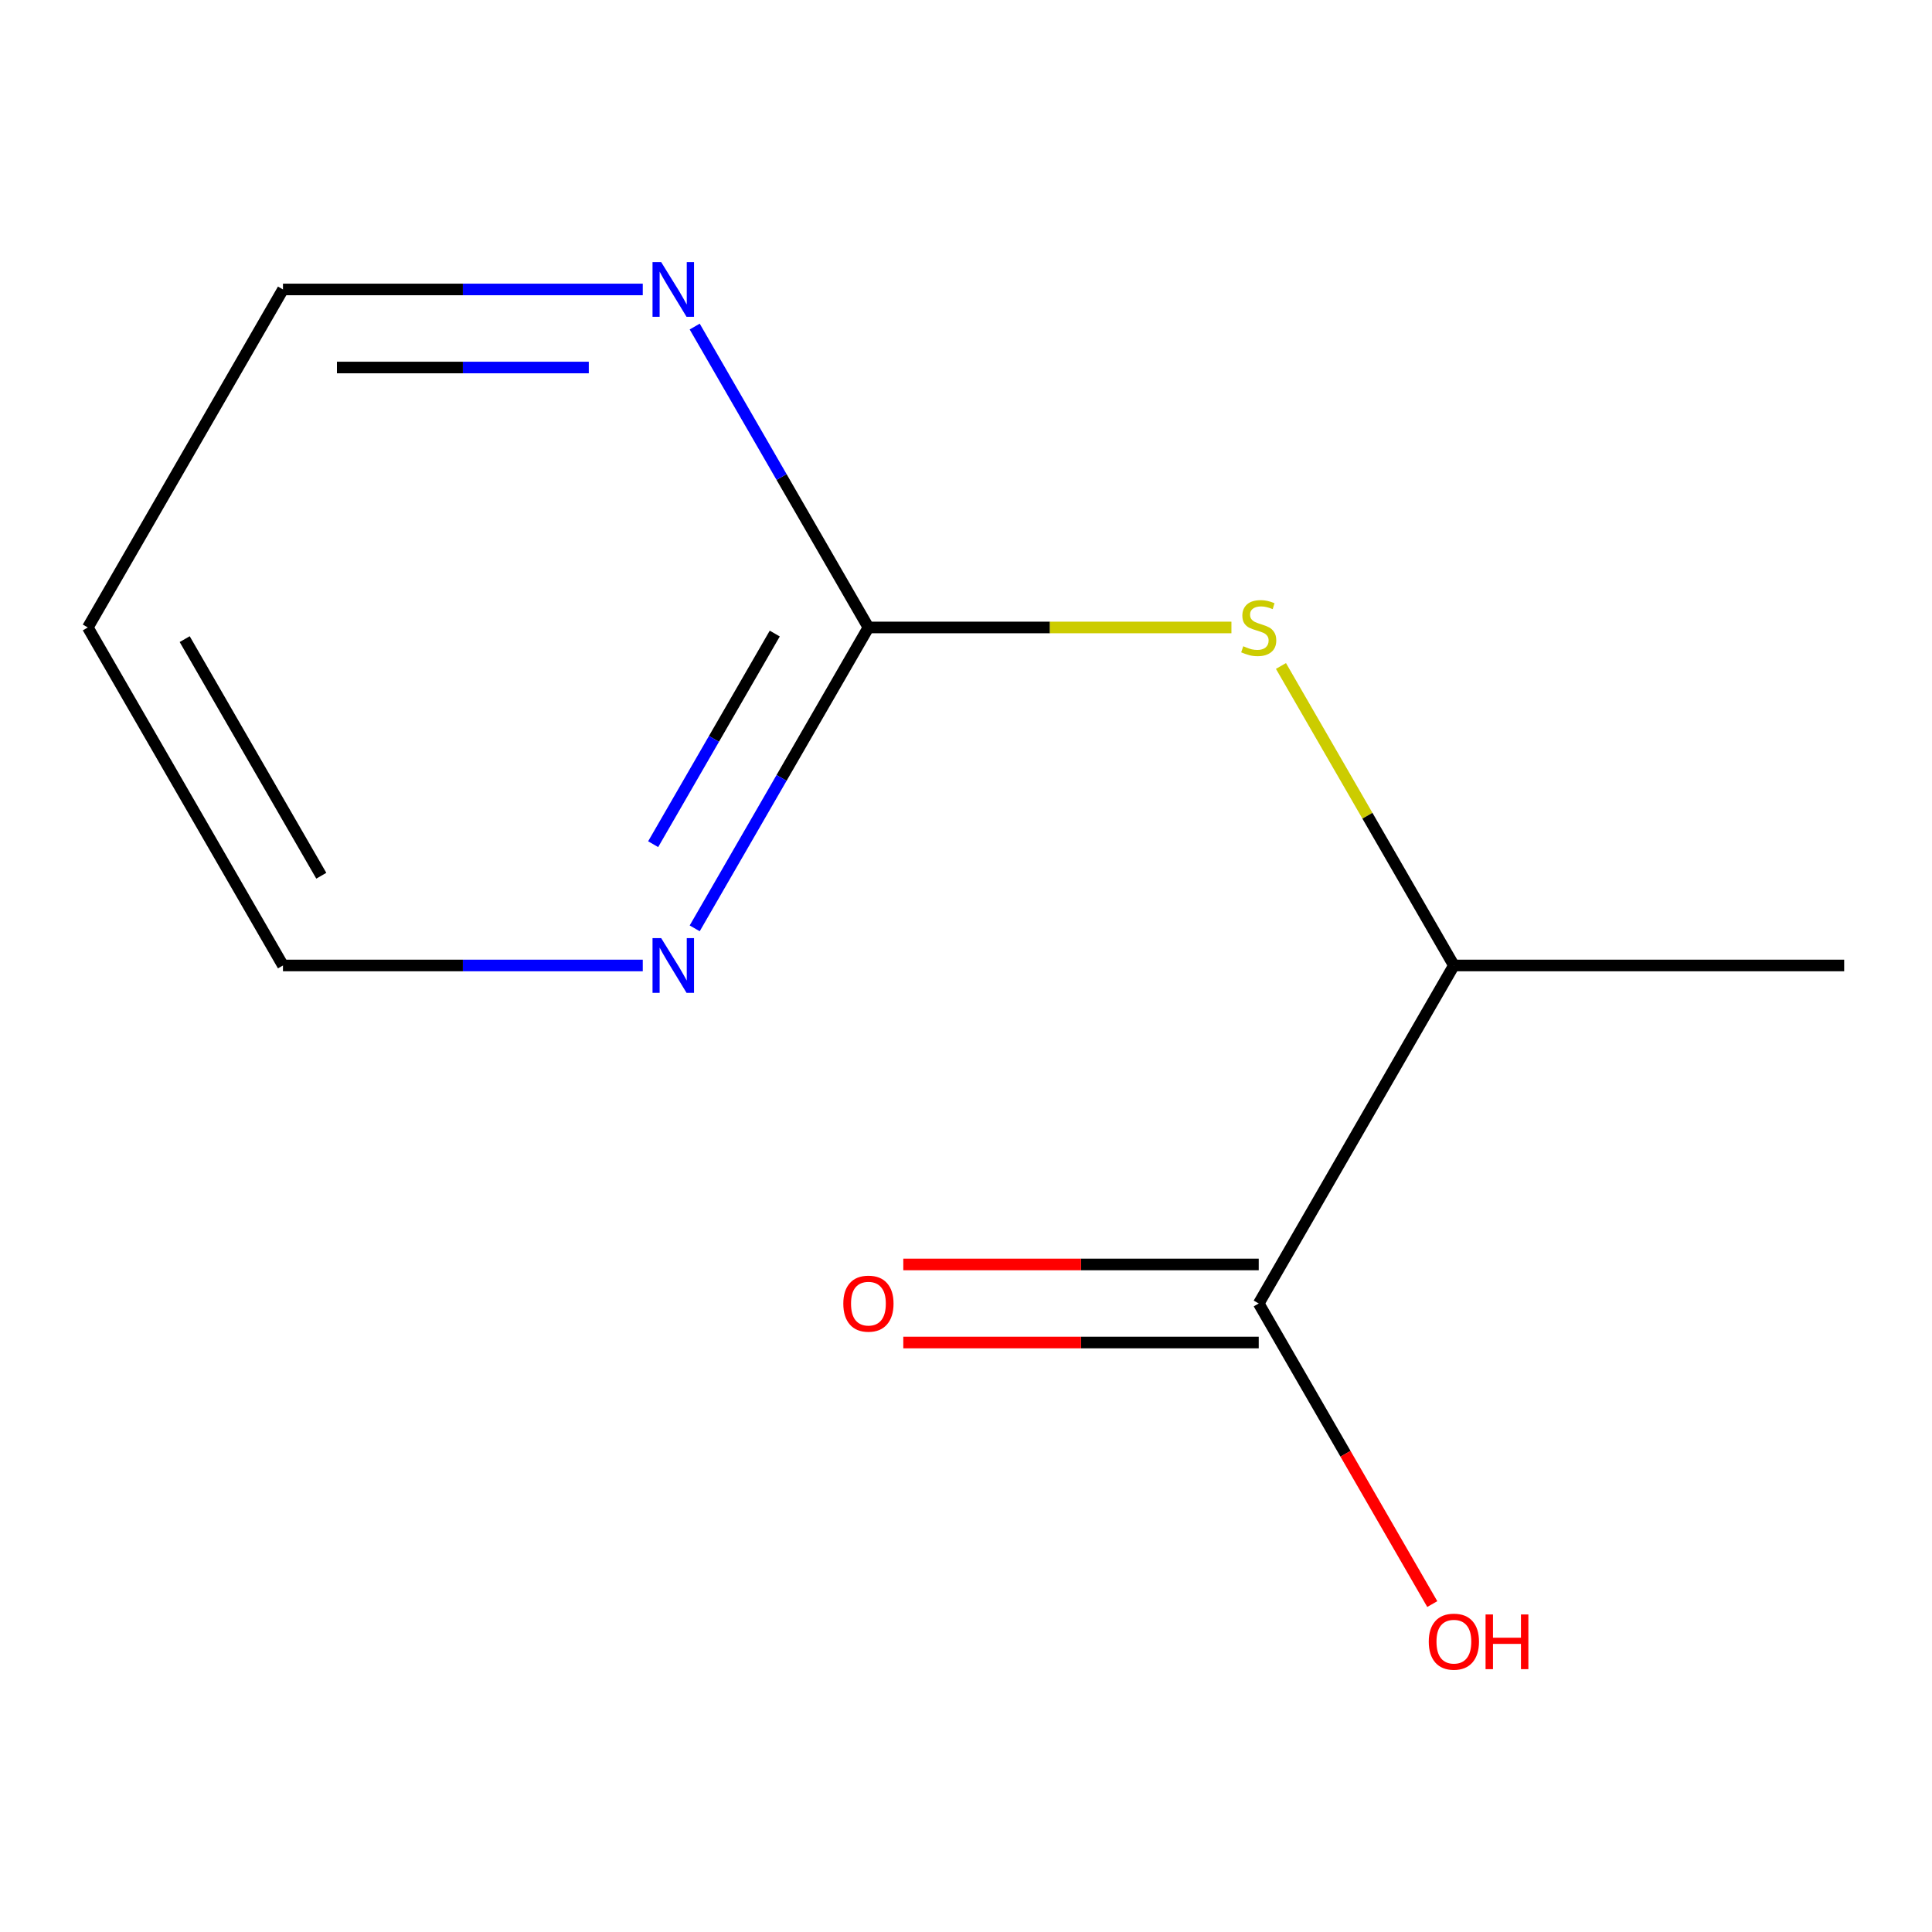 <?xml version='1.0' encoding='iso-8859-1'?>
<svg version='1.1' baseProfile='full'
              xmlns='http://www.w3.org/2000/svg'
                      xmlns:rdkit='http://www.rdkit.org/xml'
                      xmlns:xlink='http://www.w3.org/1999/xlink'
                  xml:space='preserve'
width='1000px' height='1000px' viewBox='0 0 1000 1000'>
<!-- END OF HEADER -->
<rect style='opacity:1.0;fill:#FFFFFF;stroke:none' width='1000' height='1000' x='0' y='0'> </rect>
<path class='bond-0' d='M 449.495,324.773 L 543.44,324.773' style='fill:none;fill-rule:evenodd;stroke:#000000;stroke-width:6px;stroke-linecap:butt;stroke-linejoin:miter;stroke-opacity:1' />
<path class='bond-0' d='M 543.44,324.773 L 637.385,324.773' style='fill:none;fill-rule:evenodd;stroke:#CCCC00;stroke-width:6px;stroke-linecap:butt;stroke-linejoin:miter;stroke-opacity:1' />
<path class='bond-2' d='M 449.495,324.773 L 404.535,402.645' style='fill:none;fill-rule:evenodd;stroke:#000000;stroke-width:6px;stroke-linecap:butt;stroke-linejoin:miter;stroke-opacity:1' />
<path class='bond-2' d='M 404.535,402.645 L 359.576,480.517' style='fill:none;fill-rule:evenodd;stroke:#0000FF;stroke-width:6px;stroke-linecap:butt;stroke-linejoin:miter;stroke-opacity:1' />
<path class='bond-2' d='M 401.016,327.932 L 369.545,382.443' style='fill:none;fill-rule:evenodd;stroke:#000000;stroke-width:6px;stroke-linecap:butt;stroke-linejoin:miter;stroke-opacity:1' />
<path class='bond-2' d='M 369.545,382.443 L 338.073,436.953' style='fill:none;fill-rule:evenodd;stroke:#0000FF;stroke-width:6px;stroke-linecap:butt;stroke-linejoin:miter;stroke-opacity:1' />
<path class='bond-3' d='M 449.495,324.773 L 404.535,246.901' style='fill:none;fill-rule:evenodd;stroke:#000000;stroke-width:6px;stroke-linecap:butt;stroke-linejoin:miter;stroke-opacity:1' />
<path class='bond-3' d='M 404.535,246.901 L 359.576,169.029' style='fill:none;fill-rule:evenodd;stroke:#0000FF;stroke-width:6px;stroke-linecap:butt;stroke-linejoin:miter;stroke-opacity:1' />
<path class='bond-4' d='M 663.022,344.703 L 707.774,422.215' style='fill:none;fill-rule:evenodd;stroke:#CCCC00;stroke-width:6px;stroke-linecap:butt;stroke-linejoin:miter;stroke-opacity:1' />
<path class='bond-4' d='M 707.774,422.215 L 752.525,499.727' style='fill:none;fill-rule:evenodd;stroke:#000000;stroke-width:6px;stroke-linecap:butt;stroke-linejoin:miter;stroke-opacity:1' />
<path class='bond-1' d='M 651.515,674.682 L 752.525,499.727' style='fill:none;fill-rule:evenodd;stroke:#000000;stroke-width:6px;stroke-linecap:butt;stroke-linejoin:miter;stroke-opacity:1' />
<path class='bond-5' d='M 651.515,654.48 L 559.53,654.48' style='fill:none;fill-rule:evenodd;stroke:#000000;stroke-width:6px;stroke-linecap:butt;stroke-linejoin:miter;stroke-opacity:1' />
<path class='bond-5' d='M 559.53,654.48 L 467.545,654.48' style='fill:none;fill-rule:evenodd;stroke:#FF0000;stroke-width:6px;stroke-linecap:butt;stroke-linejoin:miter;stroke-opacity:1' />
<path class='bond-5' d='M 651.515,694.884 L 559.53,694.884' style='fill:none;fill-rule:evenodd;stroke:#000000;stroke-width:6px;stroke-linecap:butt;stroke-linejoin:miter;stroke-opacity:1' />
<path class='bond-5' d='M 559.53,694.884 L 467.545,694.884' style='fill:none;fill-rule:evenodd;stroke:#FF0000;stroke-width:6px;stroke-linecap:butt;stroke-linejoin:miter;stroke-opacity:1' />
<path class='bond-6' d='M 651.515,674.682 L 696.428,752.474' style='fill:none;fill-rule:evenodd;stroke:#000000;stroke-width:6px;stroke-linecap:butt;stroke-linejoin:miter;stroke-opacity:1' />
<path class='bond-6' d='M 696.428,752.474 L 741.342,830.266' style='fill:none;fill-rule:evenodd;stroke:#FF0000;stroke-width:6px;stroke-linecap:butt;stroke-linejoin:miter;stroke-opacity:1' />
<path class='bond-9' d='M 332.694,499.727 L 239.579,499.727' style='fill:none;fill-rule:evenodd;stroke:#0000FF;stroke-width:6px;stroke-linecap:butt;stroke-linejoin:miter;stroke-opacity:1' />
<path class='bond-9' d='M 239.579,499.727 L 146.465,499.727' style='fill:none;fill-rule:evenodd;stroke:#000000;stroke-width:6px;stroke-linecap:butt;stroke-linejoin:miter;stroke-opacity:1' />
<path class='bond-8' d='M 332.694,149.818 L 239.579,149.818' style='fill:none;fill-rule:evenodd;stroke:#0000FF;stroke-width:6px;stroke-linecap:butt;stroke-linejoin:miter;stroke-opacity:1' />
<path class='bond-8' d='M 239.579,149.818 L 146.465,149.818' style='fill:none;fill-rule:evenodd;stroke:#000000;stroke-width:6px;stroke-linecap:butt;stroke-linejoin:miter;stroke-opacity:1' />
<path class='bond-8' d='M 304.76,190.222 L 239.579,190.222' style='fill:none;fill-rule:evenodd;stroke:#0000FF;stroke-width:6px;stroke-linecap:butt;stroke-linejoin:miter;stroke-opacity:1' />
<path class='bond-8' d='M 239.579,190.222 L 174.399,190.222' style='fill:none;fill-rule:evenodd;stroke:#000000;stroke-width:6px;stroke-linecap:butt;stroke-linejoin:miter;stroke-opacity:1' />
<path class='bond-10' d='M 752.525,499.727 L 954.545,499.727' style='fill:none;fill-rule:evenodd;stroke:#000000;stroke-width:6px;stroke-linecap:butt;stroke-linejoin:miter;stroke-opacity:1' />
<path class='bond-7' d='M 45.455,324.773 L 146.465,149.818' style='fill:none;fill-rule:evenodd;stroke:#000000;stroke-width:6px;stroke-linecap:butt;stroke-linejoin:miter;stroke-opacity:1' />
<path class='bond-11' d='M 45.455,324.773 L 146.465,499.727' style='fill:none;fill-rule:evenodd;stroke:#000000;stroke-width:6px;stroke-linecap:butt;stroke-linejoin:miter;stroke-opacity:1' />
<path class='bond-11' d='M 95.597,330.814 L 166.304,453.282' style='fill:none;fill-rule:evenodd;stroke:#000000;stroke-width:6px;stroke-linecap:butt;stroke-linejoin:miter;stroke-opacity:1' />
<path  class='atom-1' d='M 643.515 334.493
Q 643.835 334.613, 645.155 335.173
Q 646.475 335.733, 647.915 336.093
Q 649.395 336.413, 650.835 336.413
Q 653.515 336.413, 655.075 335.133
Q 656.635 333.813, 656.635 331.533
Q 656.635 329.973, 655.835 329.013
Q 655.075 328.053, 653.875 327.533
Q 652.675 327.013, 650.675 326.413
Q 648.155 325.653, 646.635 324.933
Q 645.155 324.213, 644.075 322.693
Q 643.035 321.173, 643.035 318.613
Q 643.035 315.053, 645.435 312.853
Q 647.875 310.653, 652.675 310.653
Q 655.955 310.653, 659.675 312.213
L 658.755 315.293
Q 655.355 313.893, 652.795 313.893
Q 650.035 313.893, 648.515 315.053
Q 646.995 316.173, 647.035 318.133
Q 647.035 319.653, 647.795 320.573
Q 648.595 321.493, 649.715 322.013
Q 650.875 322.533, 652.795 323.133
Q 655.355 323.933, 656.875 324.733
Q 658.395 325.533, 659.475 327.173
Q 660.595 328.773, 660.595 331.533
Q 660.595 335.453, 657.955 337.573
Q 655.355 339.653, 650.995 339.653
Q 648.475 339.653, 646.555 339.093
Q 644.675 338.573, 642.435 337.653
L 643.515 334.493
' fill='#CCCC00'/>
<path  class='atom-3' d='M 342.225 485.567
L 351.505 500.567
Q 352.425 502.047, 353.905 504.727
Q 355.385 507.407, 355.465 507.567
L 355.465 485.567
L 359.225 485.567
L 359.225 513.887
L 355.345 513.887
L 345.385 497.487
Q 344.225 495.567, 342.985 493.367
Q 341.785 491.167, 341.425 490.487
L 341.425 513.887
L 337.745 513.887
L 337.745 485.567
L 342.225 485.567
' fill='#0000FF'/>
<path  class='atom-4' d='M 342.225 135.658
L 351.505 150.658
Q 352.425 152.138, 353.905 154.818
Q 355.385 157.498, 355.465 157.658
L 355.465 135.658
L 359.225 135.658
L 359.225 163.978
L 355.345 163.978
L 345.385 147.578
Q 344.225 145.658, 342.985 143.458
Q 341.785 141.258, 341.425 140.578
L 341.425 163.978
L 337.745 163.978
L 337.745 135.658
L 342.225 135.658
' fill='#0000FF'/>
<path  class='atom-6' d='M 436.495 674.762
Q 436.495 667.962, 439.855 664.162
Q 443.215 660.362, 449.495 660.362
Q 455.775 660.362, 459.135 664.162
Q 462.495 667.962, 462.495 674.762
Q 462.495 681.642, 459.095 685.562
Q 455.695 689.442, 449.495 689.442
Q 443.255 689.442, 439.855 685.562
Q 436.495 681.682, 436.495 674.762
M 449.495 686.242
Q 453.815 686.242, 456.135 683.362
Q 458.495 680.442, 458.495 674.762
Q 458.495 669.202, 456.135 666.402
Q 453.815 663.562, 449.495 663.562
Q 445.175 663.562, 442.815 666.362
Q 440.495 669.162, 440.495 674.762
Q 440.495 680.482, 442.815 683.362
Q 445.175 686.242, 449.495 686.242
' fill='#FF0000'/>
<path  class='atom-7' d='M 739.525 849.717
Q 739.525 842.917, 742.885 839.117
Q 746.245 835.317, 752.525 835.317
Q 758.805 835.317, 762.165 839.117
Q 765.525 842.917, 765.525 849.717
Q 765.525 856.597, 762.125 860.517
Q 758.725 864.397, 752.525 864.397
Q 746.285 864.397, 742.885 860.517
Q 739.525 856.637, 739.525 849.717
M 752.525 861.197
Q 756.845 861.197, 759.165 858.317
Q 761.525 855.397, 761.525 849.717
Q 761.525 844.157, 759.165 841.357
Q 756.845 838.517, 752.525 838.517
Q 748.205 838.517, 745.845 841.317
Q 743.525 844.117, 743.525 849.717
Q 743.525 855.437, 745.845 858.317
Q 748.205 861.197, 752.525 861.197
' fill='#FF0000'/>
<path  class='atom-7' d='M 768.925 835.637
L 772.765 835.637
L 772.765 847.677
L 787.245 847.677
L 787.245 835.637
L 791.085 835.637
L 791.085 863.957
L 787.245 863.957
L 787.245 850.877
L 772.765 850.877
L 772.765 863.957
L 768.925 863.957
L 768.925 835.637
' fill='#FF0000'/>
</svg>
